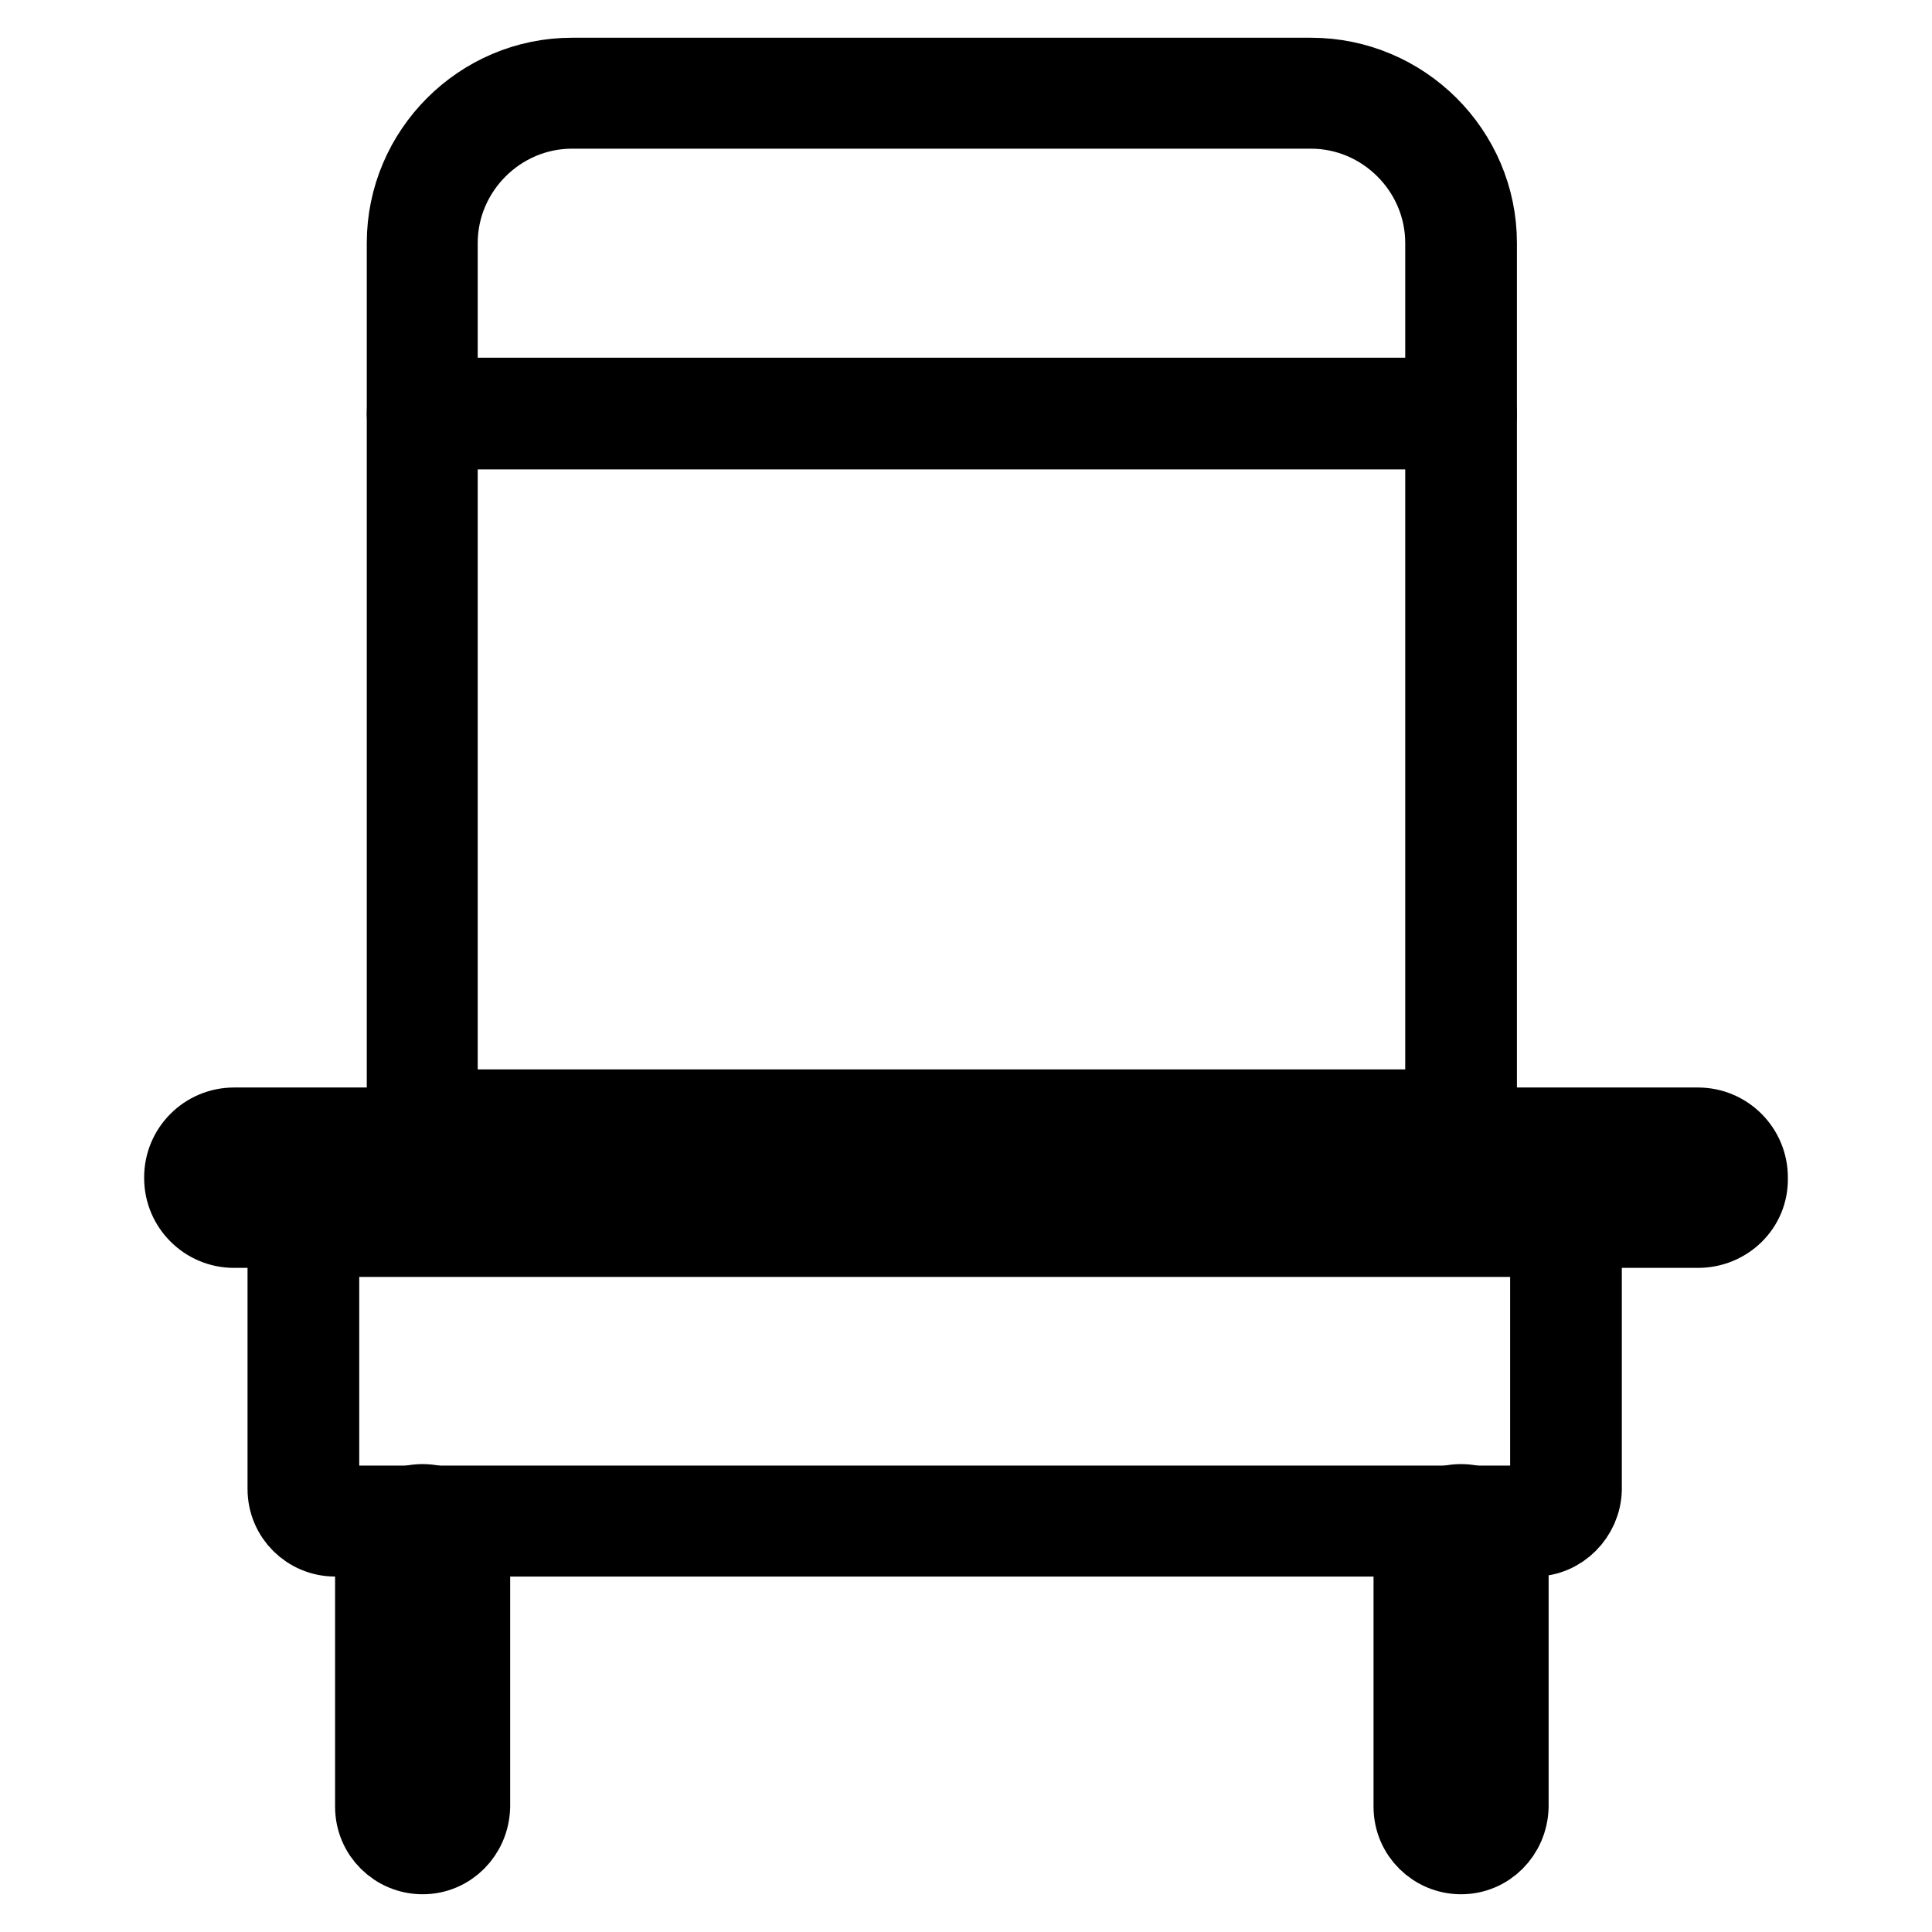 <?xml version="1.0" encoding="utf-8"?>
<!-- Svg Vector Icons : http://www.onlinewebfonts.com/icon -->
<!DOCTYPE svg PUBLIC "-//W3C//DTD SVG 1.1//EN" "http://www.w3.org/Graphics/SVG/1.1/DTD/svg11.dtd">
<svg version="1.1" xmlns="http://www.w3.org/2000/svg" xmlns:xlink="http://www.w3.org/1999/xlink" x="0px" y="0px" viewBox="0 0 256 256" enable-background="new 0 0 256 256" xml:space="preserve">
<g> <path stroke-width="10" fill-opacity="0" stroke="#000000"  d="M193.6,151.4H56c-1.3,0-2.4-1-2.4-2.4V32.2C53.6,20,63.6,10,75.8,10h97.9C186,10,196,20,196,32.2v116.8 C196,150.4,194.9,151.4,193.6,151.4L193.6,151.4z M58.3,146.7h132.9V32.2c0-9.6-7.9-17.5-17.5-17.5H75.8c-9.6,0-17.5,7.9-17.5,17.5 V146.7z"/> <path stroke-width="10" fill-opacity="0" stroke="#000000"  d="M193.6,57.2H56c-1.3,0-2.4-1-2.4-2.4s1-2.4,2.4-2.4h137.6c1.3,0,2.4,1,2.4,2.4S194.9,57.2,193.6,57.2z  M225,163H31c-3.8,0-6.9-3.1-6.9-6.9V156c0-3.8,3.1-6.9,6.9-6.9H225c3.8,0,6.9,3.1,6.9,6.9v0.1C232,160,228.8,163,225,163L225,163z  M31,153.8c-1.2,0-2.2,1-2.2,2.2v0.1c0,1.2,1,2.2,2.2,2.2H225c1.2,0,2.2-0.9,2.2-2.2V156c0-1.2-1-2.2-2.2-2.2H31L31,153.8z"/> <path stroke-width="10" fill-opacity="0" stroke="#000000"  d="M203.3,203.9H44.4c-3.6,0-6.6-2.9-6.6-6.6V166c0-3.6,2.9-6.6,6.6-6.6h158.9c3.6,0,6.6,2.9,6.6,6.6v31.4 C209.8,200.9,206.9,203.9,203.3,203.9z M44.4,164.2c-1,0-1.8,0.8-1.8,1.8v31.4c0,1,0.8,1.8,1.8,1.8h158.9c0.9,0,1.8-0.8,1.8-1.8 V166c0-1-0.8-1.8-1.8-1.8H44.4z"/> <path stroke-width="10" fill-opacity="0" stroke="#000000"  d="M56,246c-3.6,0-6.6-2.9-6.6-6.6v-33.8c0-3.6,2.9-6.6,6.6-6.6c3.6,0,6.6,2.9,6.6,6.6v33.8 C62.5,243.1,59.6,246,56,246z M56,203.9c-1,0-1.8,0.8-1.8,1.8v33.8c0,1,0.8,1.8,1.8,1.8c1,0,1.8-0.8,1.8-1.8v-33.8 C57.8,204.7,56.9,203.9,56,203.9L56,203.9z M193.6,246c-3.6,0-6.6-2.9-6.6-6.6v-33.8c0-3.6,2.9-6.6,6.6-6.6c3.6,0,6.6,2.9,6.6,6.6 v33.8C200.1,243.1,197.2,246,193.6,246z M193.6,203.9c-0.9,0-1.8,0.8-1.8,1.8v33.8c0,1,0.8,1.8,1.8,1.8c1,0,1.8-0.8,1.8-1.8v-33.8 C195.4,204.7,194.5,203.9,193.6,203.9L193.6,203.9z"/></g>
</svg>
